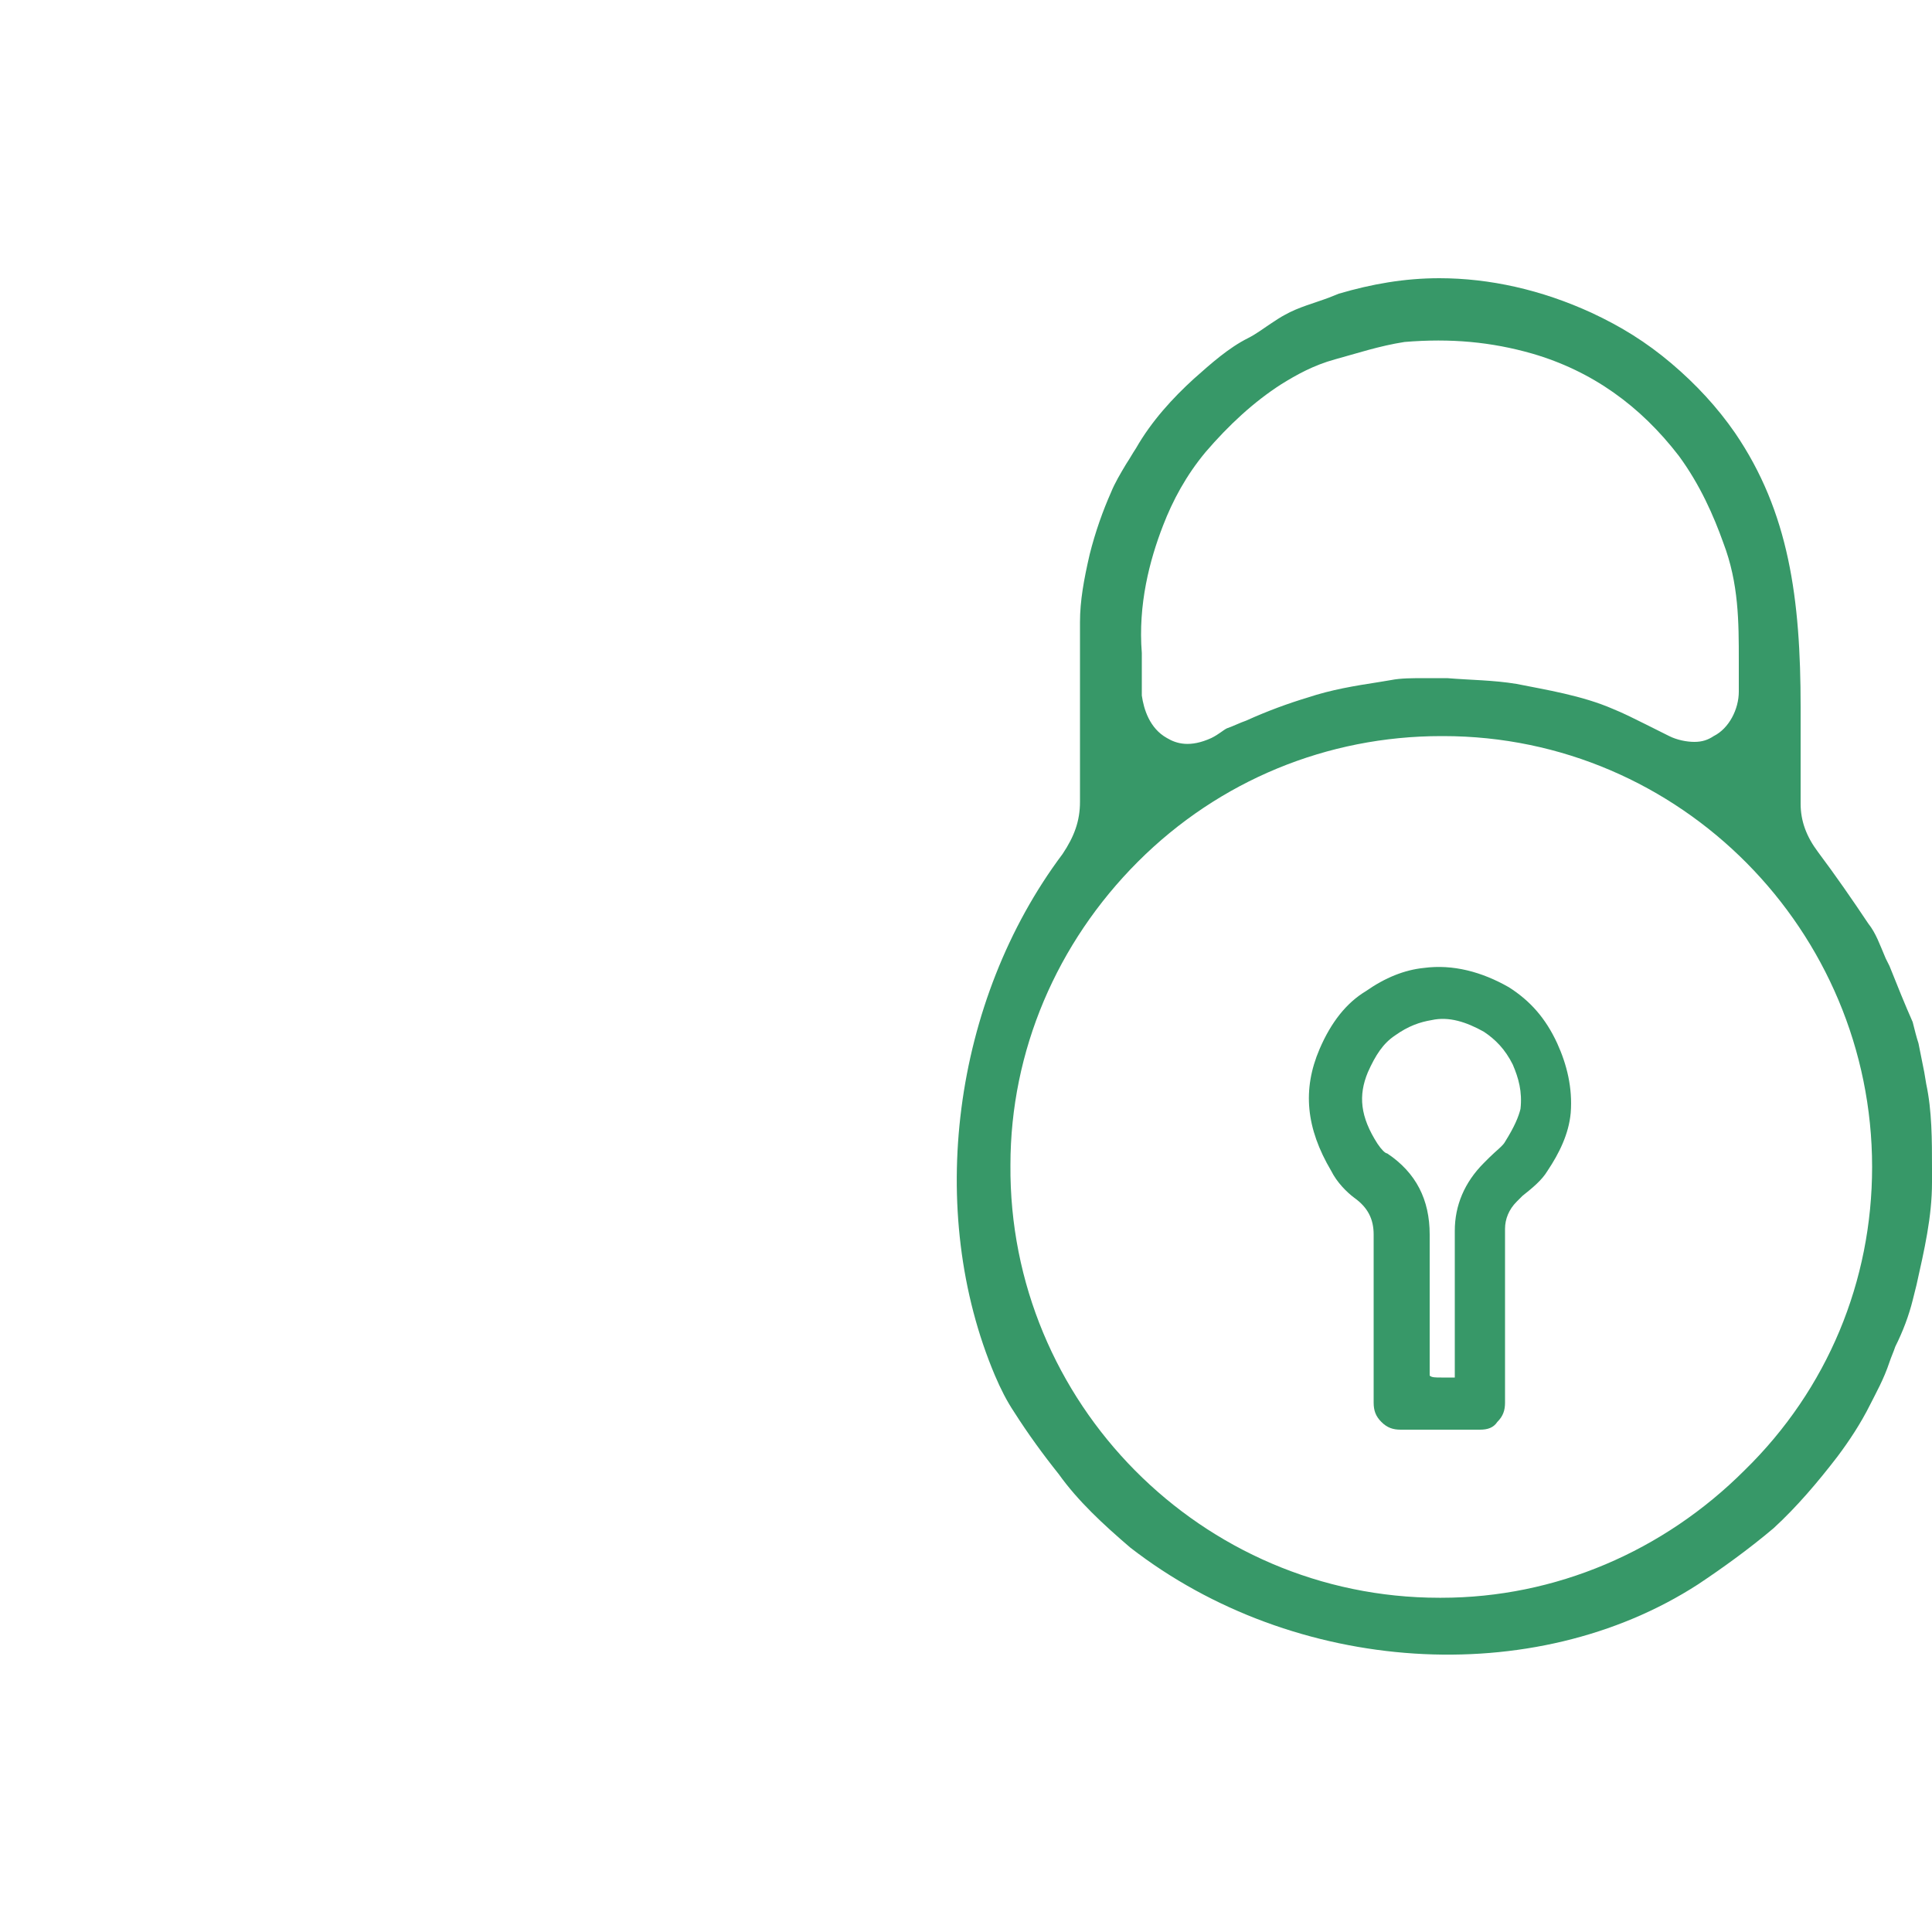 <svg xmlns="http://www.w3.org/2000/svg" xmlns:xlink="http://www.w3.org/1999/xlink" id="Layer_1" x="0px" y="0px" viewBox="0 0 100 100" style="enable-background:new 0 0 100 100;" xml:space="preserve"><style type="text/css">	.st0{fill:#379868;}</style><g>	<path class="st0" d="M99.7,56.1l-0.1-0.6c-0.1-0.5-0.2-1-0.3-1.5c-0.1-0.3-0.2-0.7-0.3-1.1C98.6,52,98.2,51,97.8,50l-0.2-0.4  c-0.3-0.7-0.5-1.3-0.9-1.8c-0.8-1.2-1.7-2.5-2.6-3.7l0,0c-0.6-0.8-0.9-1.6-0.9-2.5c0-0.5,0-1,0-1.5c0-1.2,0-2.3,0-3.5  c0-5.6-0.6-10.1-3.4-14.2c-0.9-1.3-2-2.5-3.3-3.6s-2.6-1.9-4.1-2.6c-2.6-1.2-5.3-1.8-7.9-1.8c-1.8,0-3.5,0.3-5.2,0.8l-0.5,0.2  c-0.8,0.3-1.6,0.5-2.3,0.9c-0.2,0.1-0.5,0.3-0.8,0.5s-0.7,0.5-1.1,0.7c-1,0.5-1.9,1.3-2.8,2.1c-1.1,1-2.2,2.2-3,3.6  c-0.2,0.3-0.3,0.5-0.5,0.8c-0.3,0.5-0.6,1-0.8,1.5c-0.4,0.9-0.8,2-1.1,3.2c-0.3,1.3-0.5,2.4-0.5,3.5c0,3,0,6.1,0,9.3  c0,1-0.3,1.8-0.9,2.7c-5.7,7.6-7.1,18.5-3.5,27c0.3,0.7,0.6,1.3,1,1.9c0.7,1.1,1.5,2.2,2.3,3.2c1,1.4,2.3,2.6,3.7,3.8  c8.5,6.6,20.9,7.4,29.4,1.9c1.2-0.8,2.6-1.8,3.9-2.9c1.2-1.1,2.3-2.4,3.3-3.7c0.6-0.8,1.2-1.7,1.7-2.7c0.3-0.6,0.7-1.3,1-2.2  c0.1-0.3,0.2-0.5,0.3-0.8c0.4-0.8,0.7-1.6,0.9-2.4l0.2-0.8c0.4-1.8,0.8-3.5,0.8-5.3v-0.7C100,59,100,57.5,99.7,56.1z M60.2,27.2  c0.5-1.3,1.2-2.6,2.2-3.8c1.2-1.4,2.5-2.6,3.9-3.5c0.8-0.5,1.7-1,2.8-1.3c1.1-0.3,2.3-0.7,3.6-0.9c2.4-0.2,4.5,0,6.6,0.6  c3.1,0.9,5.6,2.7,7.6,5.3c1.1,1.5,1.8,3.1,2.3,4.5c0.8,2.1,0.8,4.1,0.8,6.1c0,0.5,0,1.1,0,1.6c0,0.9-0.5,1.9-1.3,2.3  c-0.3,0.2-0.6,0.3-1,0.3c-0.4,0-0.9-0.1-1.3-0.3c-0.4-0.2-0.8-0.4-1.2-0.6c-0.6-0.3-1.2-0.6-1.7-0.8c-1.6-0.7-3.5-1-5-1.3  c-1.2-0.2-2.4-0.2-3.6-0.3c-0.4,0-0.7,0-1.1,0c-0.7,0-1.3,0-1.8,0.1l-0.6,0.1c-1.3,0.2-2.5,0.4-3.7,0.8c-1,0.3-2.1,0.7-3.2,1.2  c-0.3,0.1-0.7,0.3-1,0.4c-0.2,0.1-0.4,0.3-0.8,0.5c-1.1,0.5-1.8,0.3-2.3,0c-0.9-0.5-1.2-1.5-1.3-2.2c0-0.6,0-1.1,0-1.7  c0-0.2,0-0.3,0-0.5C58.9,31.3,59.5,29,60.2,27.2z M90.3,76.1c-4.2,4.2-9.8,6.6-15.7,6.6c0,0,0,0-0.1,0c-12.3,0-22.3-10.1-22.2-22.4  c0-5.9,2.4-11.5,6.6-15.7s9.8-6.5,15.7-6.5h0.1c12.3,0,22.2,10.1,22.2,22.3C96.9,66.3,94.6,71.9,90.3,76.1z"></path>	<path class="st0" d="M76.6,74L76.6,74c-1.4,0-2.7,0-4.1,0c-0.4,0-0.7-0.1-1-0.4c-0.3-0.3-0.4-0.6-0.4-1v-1.7c0-2.3,0-4.7,0-7  c0-0.8-0.3-1.4-1-1.9c-0.4-0.3-0.9-0.8-1.2-1.4c-1.3-2.2-1.5-4.2-0.6-6.3c0.6-1.4,1.4-2.4,2.4-3c1-0.7,2-1.1,3-1.2  c1.5-0.2,3,0.2,4.4,1l0,0c1.1,0.7,1.9,1.6,2.5,2.9c0.5,1.1,0.8,2.3,0.7,3.6c-0.1,1.1-0.6,2.1-1.2,3c-0.3,0.5-0.8,0.9-1.3,1.3  c-0.1,0.1-0.2,0.2-0.3,0.3c-0.4,0.4-0.6,0.9-0.6,1.4c0,1.2,0,2.3,0,3.5v3c0,0.8,0,1.6,0,2.5c0,0.4-0.1,0.7-0.4,1  C77.3,73.9,77,74,76.6,74z M74.6,71.3c0.2,0,0.5,0,0.7,0c0-0.4,0-0.7,0-1.1v-3c0-1.2,0-2.3,0-3.5c0-1.3,0.5-2.5,1.5-3.5  c0.1-0.1,0.2-0.2,0.3-0.3c0.3-0.3,0.7-0.6,0.8-0.8c0.5-0.8,0.7-1.3,0.8-1.7c0.1-0.9-0.1-1.6-0.4-2.3c-0.4-0.8-0.9-1.3-1.5-1.7l0,0  c-0.9-0.5-1.8-0.8-2.7-0.6c-0.6,0.1-1.2,0.3-1.9,0.8c-0.6,0.4-1,1-1.4,1.9c-0.5,1.2-0.4,2.3,0.5,3.7c0.2,0.3,0.4,0.5,0.5,0.5  c1.5,1,2.2,2.4,2.2,4.2c0,2.3,0,4.6,0,6.9v0.4C74.1,71.3,74.3,71.3,74.6,71.3z"></path></g></svg>
